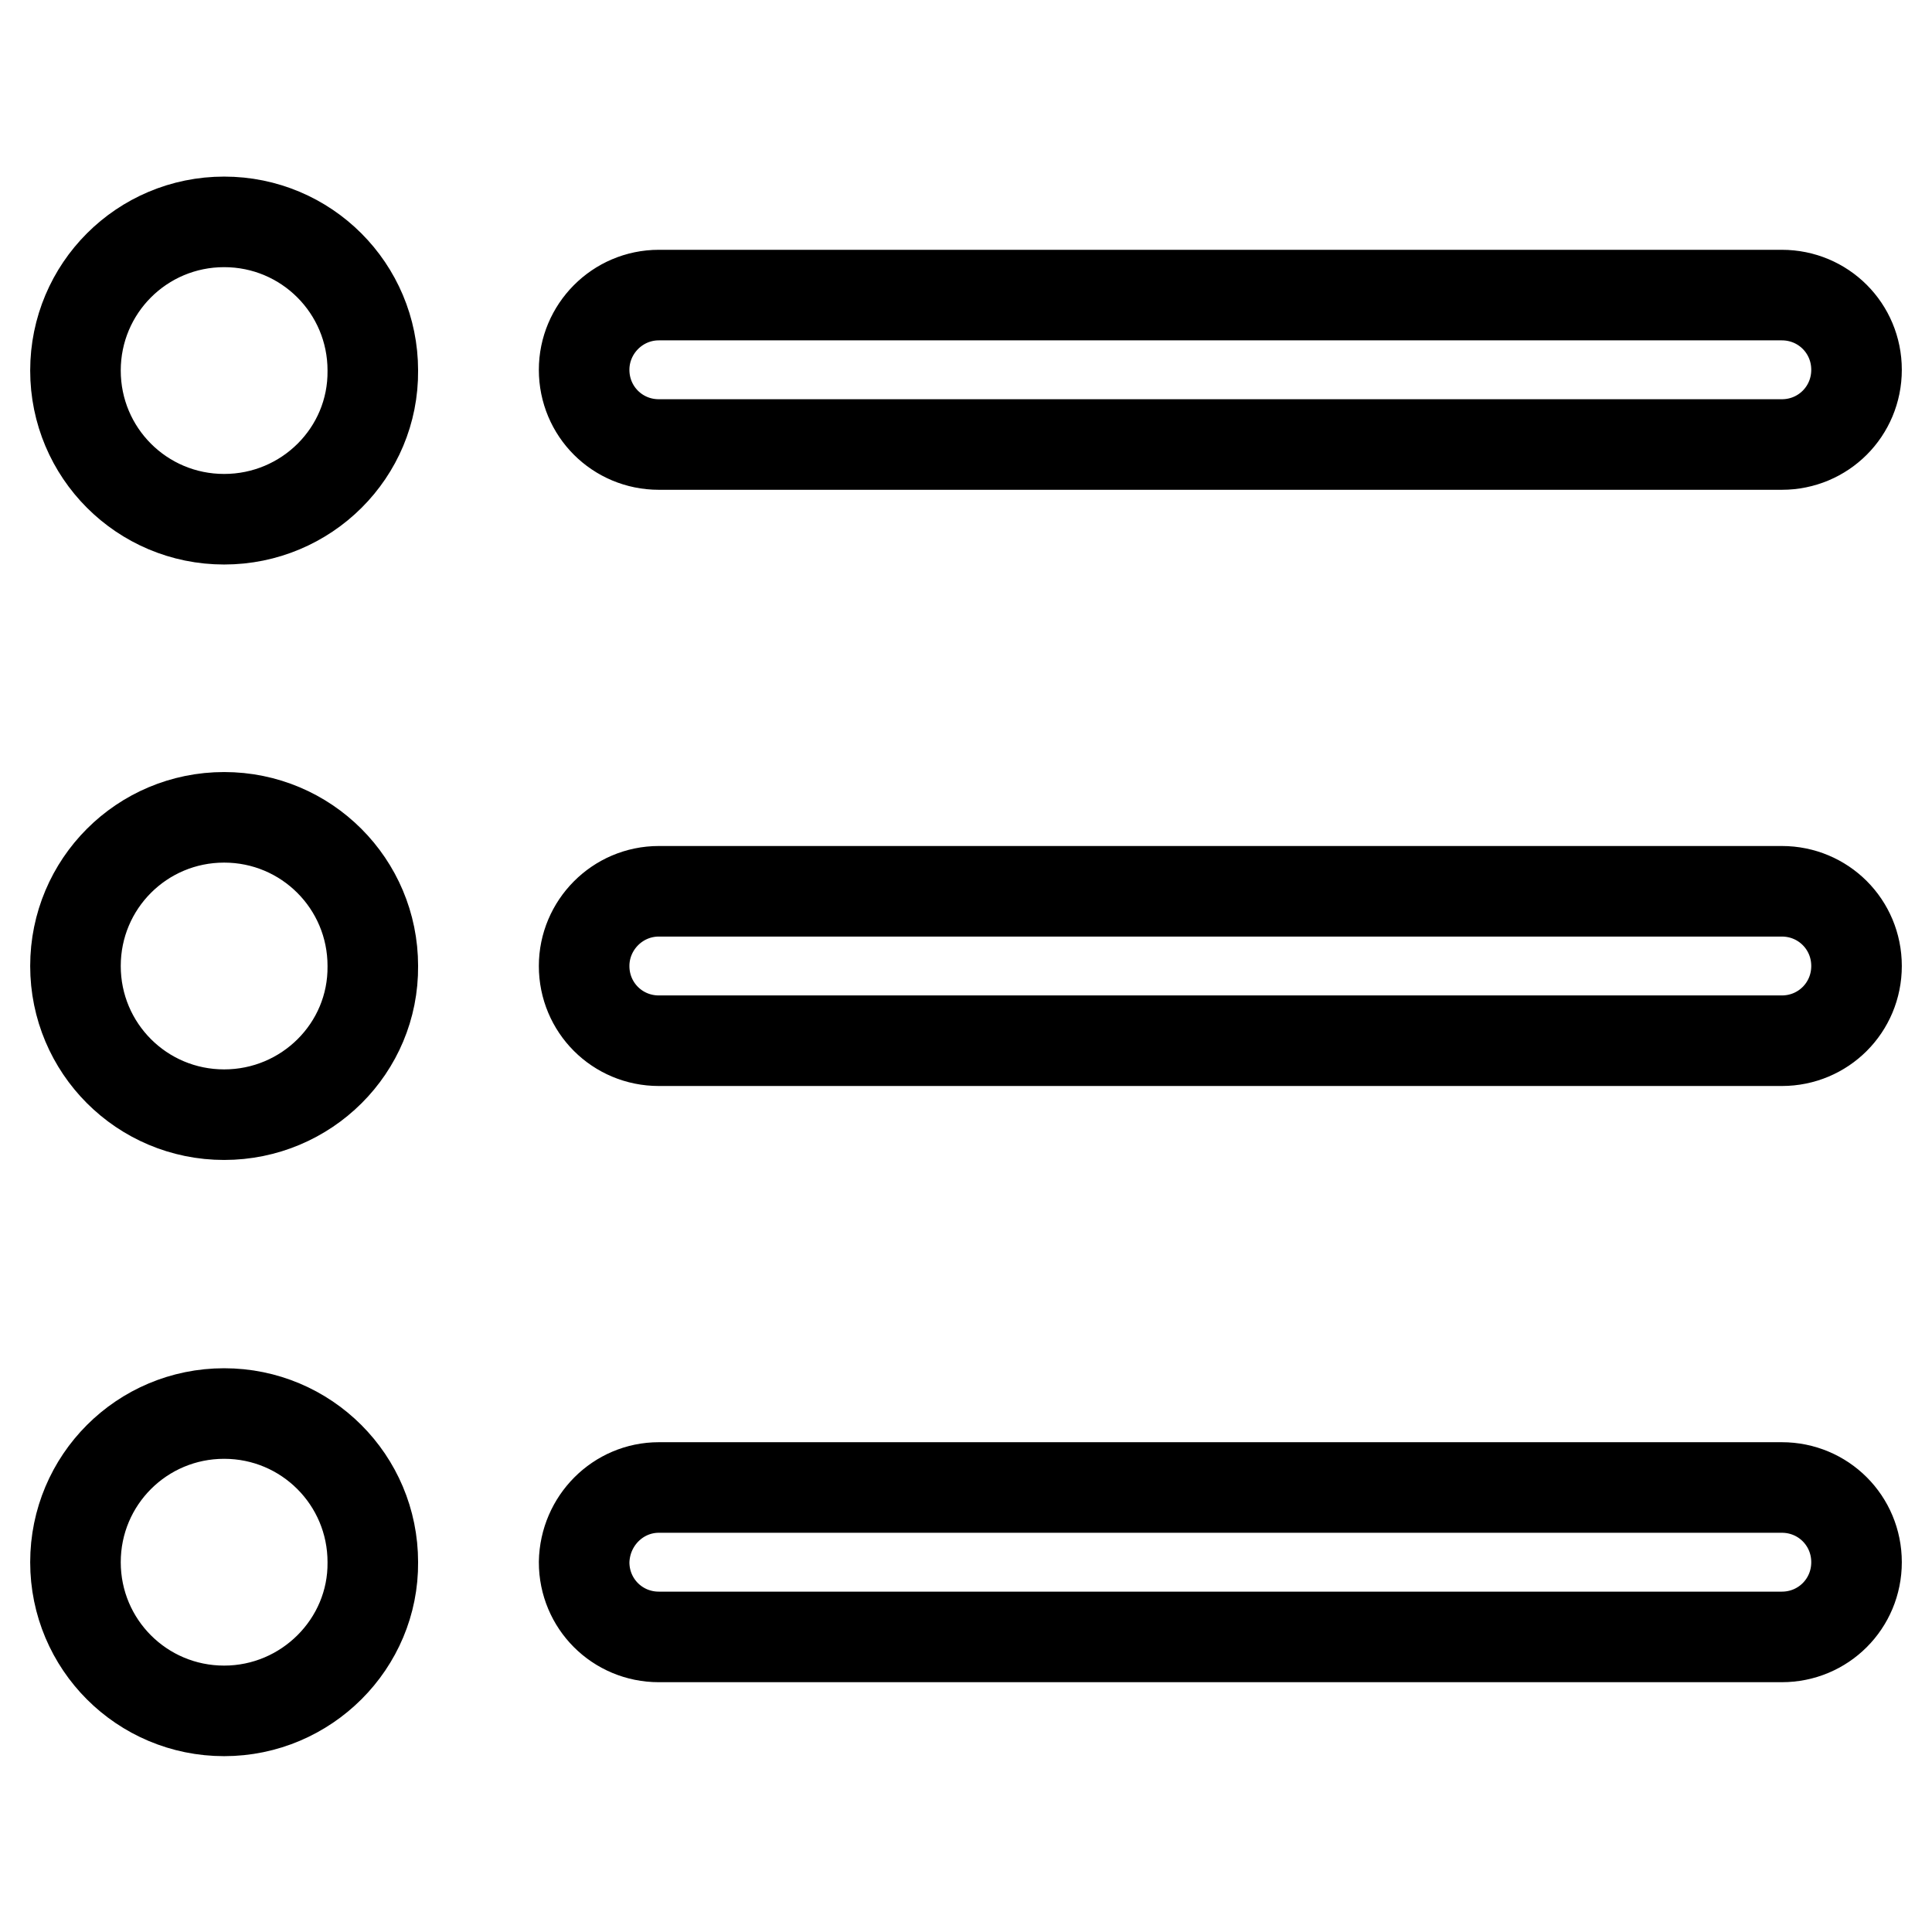 <?xml version="1.0" encoding="utf-8"?>
<!-- Svg Vector Icons : http://www.onlinewebfonts.com/icon -->
<!DOCTYPE svg PUBLIC "-//W3C//DTD SVG 1.1//EN" "http://www.w3.org/Graphics/SVG/1.1/DTD/svg11.dtd">
<svg version="1.1" xmlns="http://www.w3.org/2000/svg" xmlns:xlink="http://www.w3.org/1999/xlink" x="0px" y="0px" viewBox="0 0 256 256" enable-background="new 0 0 256 256" xml:space="preserve">
<g> <path stroke-width="12" fill-opacity="0" stroke="#000000"  d="M236.1,137.9H87.3c-5.5,0-9.9-4.4-9.9-9.9c0-5.4,4.4-9.9,9.9-9.9h148.8c5.5,0,9.9,4.4,9.9,9.9 C246,133.5,241.6,137.9,236.1,137.9L236.1,137.9z M236.1,58.9H87.3c-5.5,0-9.9-4.4-9.9-9.9c0-5.4,4.4-9.9,9.9-9.9h148.8 c5.5,0,9.9,4.4,9.9,9.9C246,54.5,241.6,58.9,236.1,58.9L236.1,58.9z M29.7,226.7c-10.9,0-19.7-8.8-19.7-19.7 c0-10.9,8.8-19.7,19.7-19.7c10.9,0,19.7,8.8,19.7,19.7C49.5,217.8,40.6,226.7,29.7,226.7L29.7,226.7z M29.7,147.7 c-10.9,0-19.7-8.8-19.7-19.7c0-10.9,8.8-19.7,19.7-19.7c10.9,0,19.7,8.8,19.7,19.7C49.5,138.9,40.6,147.7,29.7,147.7L29.7,147.7z  M29.7,68.8C18.8,68.8,10,60,10,49.1s8.8-19.7,19.7-19.7c10.9,0,19.7,8.8,19.7,19.7C49.5,60,40.6,68.8,29.7,68.8L29.7,68.8z  M87.3,197.1h148.8c5.5,0,9.9,4.4,9.9,9.9c0,5.5-4.4,9.9-9.9,9.9H87.3c-5.5,0-9.9-4.4-9.9-9.9C77.5,201.5,81.9,197.1,87.3,197.1 L87.3,197.1z"/></g>
</svg>